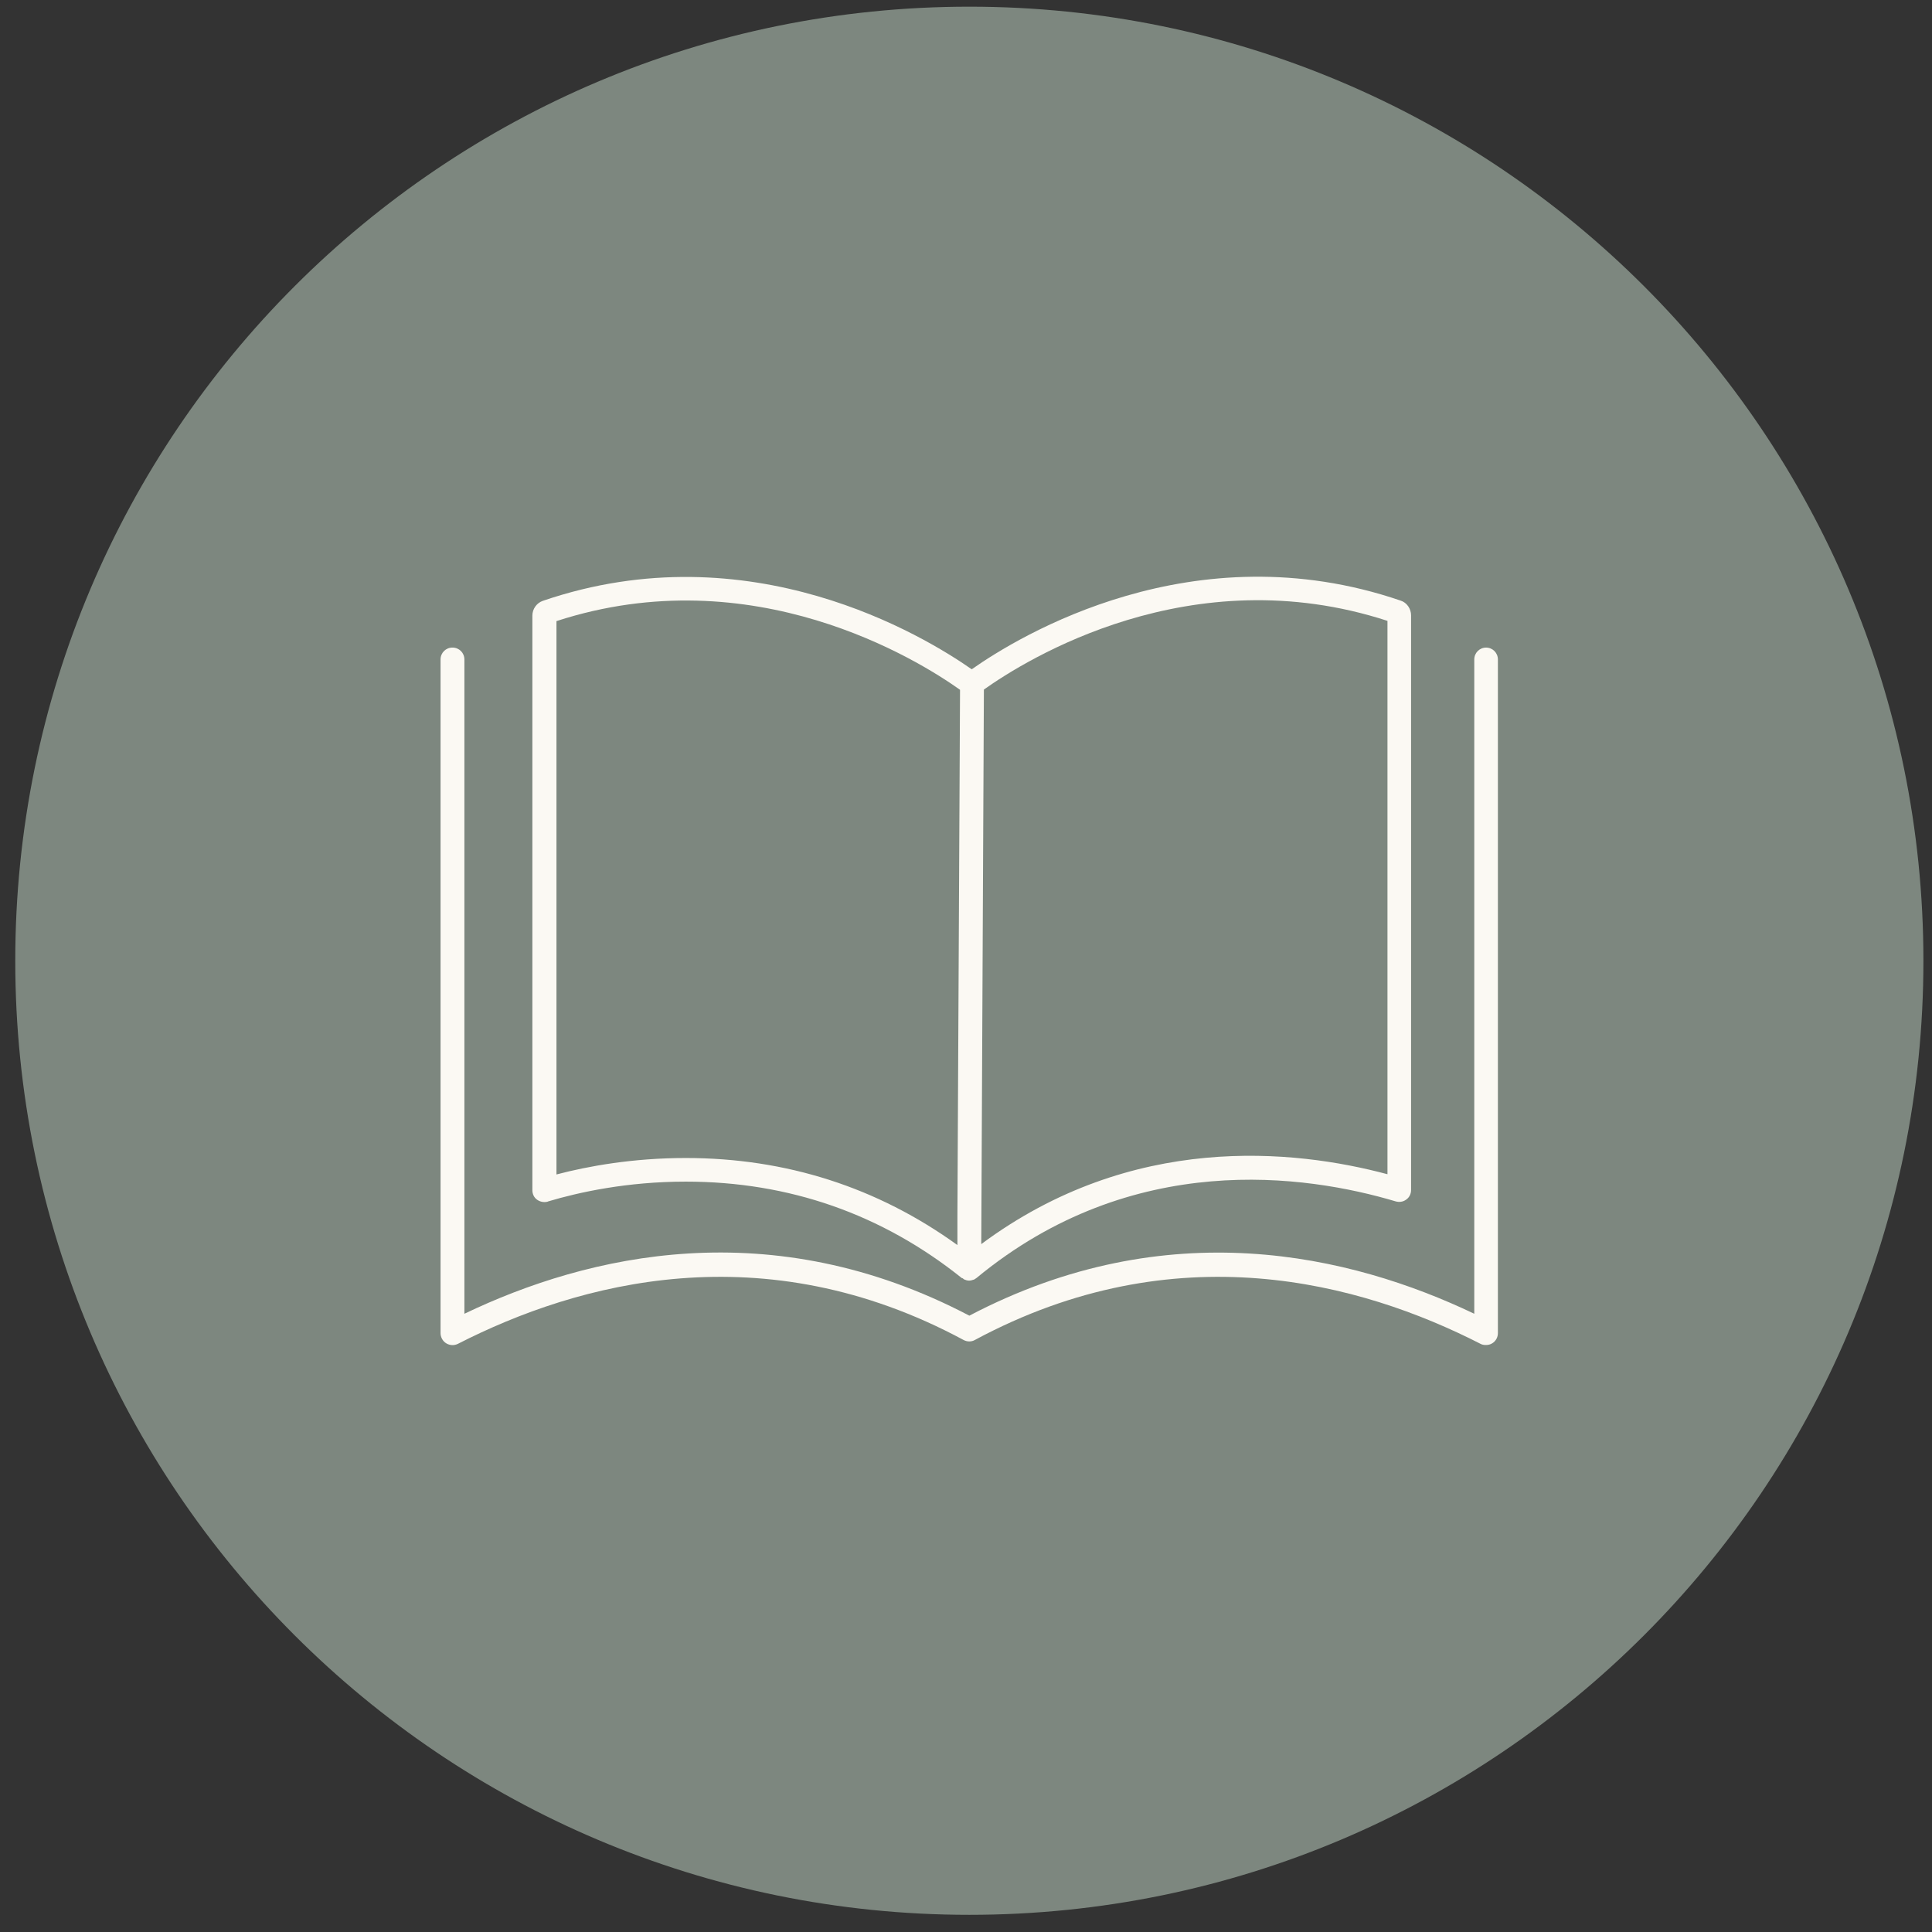 <svg width="81" height="81" viewBox="0 0 81 81" fill="none" xmlns="http://www.w3.org/2000/svg">
<rect x="0" y="0" width="81" height="81" fill="#333333" stroke="none"/>
<path d="M40.64 80.28C62.731 80.28 80.64 62.371 80.64 40.28C80.64 18.189 62.731 0.28 40.64 0.28C18.549 0.28 0.64 18.189 0.64 40.28C0.64 62.371 18.549 80.28 40.64 80.28Z" fill="#7D877F"/>
<path d="M62.31 27.15C62.03 27.15 61.81 27.37 61.81 27.65V55.08C56.61 52.6 48.95 50.8 40.64 55.16C32.33 50.8 24.67 52.59 19.47 55.08V27.65C19.47 27.37 19.25 27.15 18.97 27.15C18.69 27.15 18.47 27.37 18.47 27.65V55.89C18.47 56.06 18.56 56.23 18.71 56.32C18.86 56.41 19.04 56.42 19.2 56.34C24.23 53.77 31.99 51.65 40.4 56.18C40.55 56.26 40.73 56.26 40.87 56.18C49.29 51.65 57.04 53.77 62.07 56.34C62.14 56.38 62.22 56.39 62.3 56.39C62.39 56.39 62.48 56.37 62.56 56.32C62.71 56.23 62.8 56.07 62.8 55.89V27.65C62.8 27.37 62.58 27.15 62.3 27.15H62.31Z" fill="#FBF9F3"/>
<path d="M22.98 50.37C24.25 49.99 26.28 49.54 28.75 49.54C33.08 49.54 36.97 50.9 40.32 53.58C40.33 53.59 40.35 53.58 40.37 53.6C40.39 53.61 40.4 53.63 40.42 53.64C40.49 53.67 40.56 53.69 40.63 53.69C40.7 53.69 40.76 53.67 40.82 53.65C40.82 53.65 40.83 53.65 40.84 53.65C40.84 53.65 40.85 53.64 40.86 53.63C40.89 53.61 40.92 53.6 40.94 53.58C47.48 48.18 54.76 49.25 58.52 50.37C58.67 50.41 58.83 50.39 58.96 50.29C59.09 50.2 59.16 50.05 59.16 49.89V25.8C59.16 25.52 58.98 25.26 58.72 25.18C50.03 22.21 42.73 26.66 40.74 28.06C38.75 26.67 31.45 22.22 22.76 25.19C22.5 25.28 22.32 25.53 22.32 25.81V49.9C22.32 50.06 22.39 50.21 22.52 50.3C22.65 50.39 22.81 50.42 22.96 50.38L22.98 50.37ZM58.17 26.04V49.23C54.24 48.18 47.45 47.47 41.14 52.16L41.25 28.91C43.01 27.66 49.91 23.34 58.17 26.03V26.04ZM23.33 26.04C31.57 23.36 38.48 27.66 40.25 28.92L40.14 50.98V52.2C36.79 49.78 32.96 48.55 28.75 48.55C26.54 48.55 24.66 48.89 23.33 49.24V26.05V26.04Z" fill="#FBF9F3"/>
</svg>
